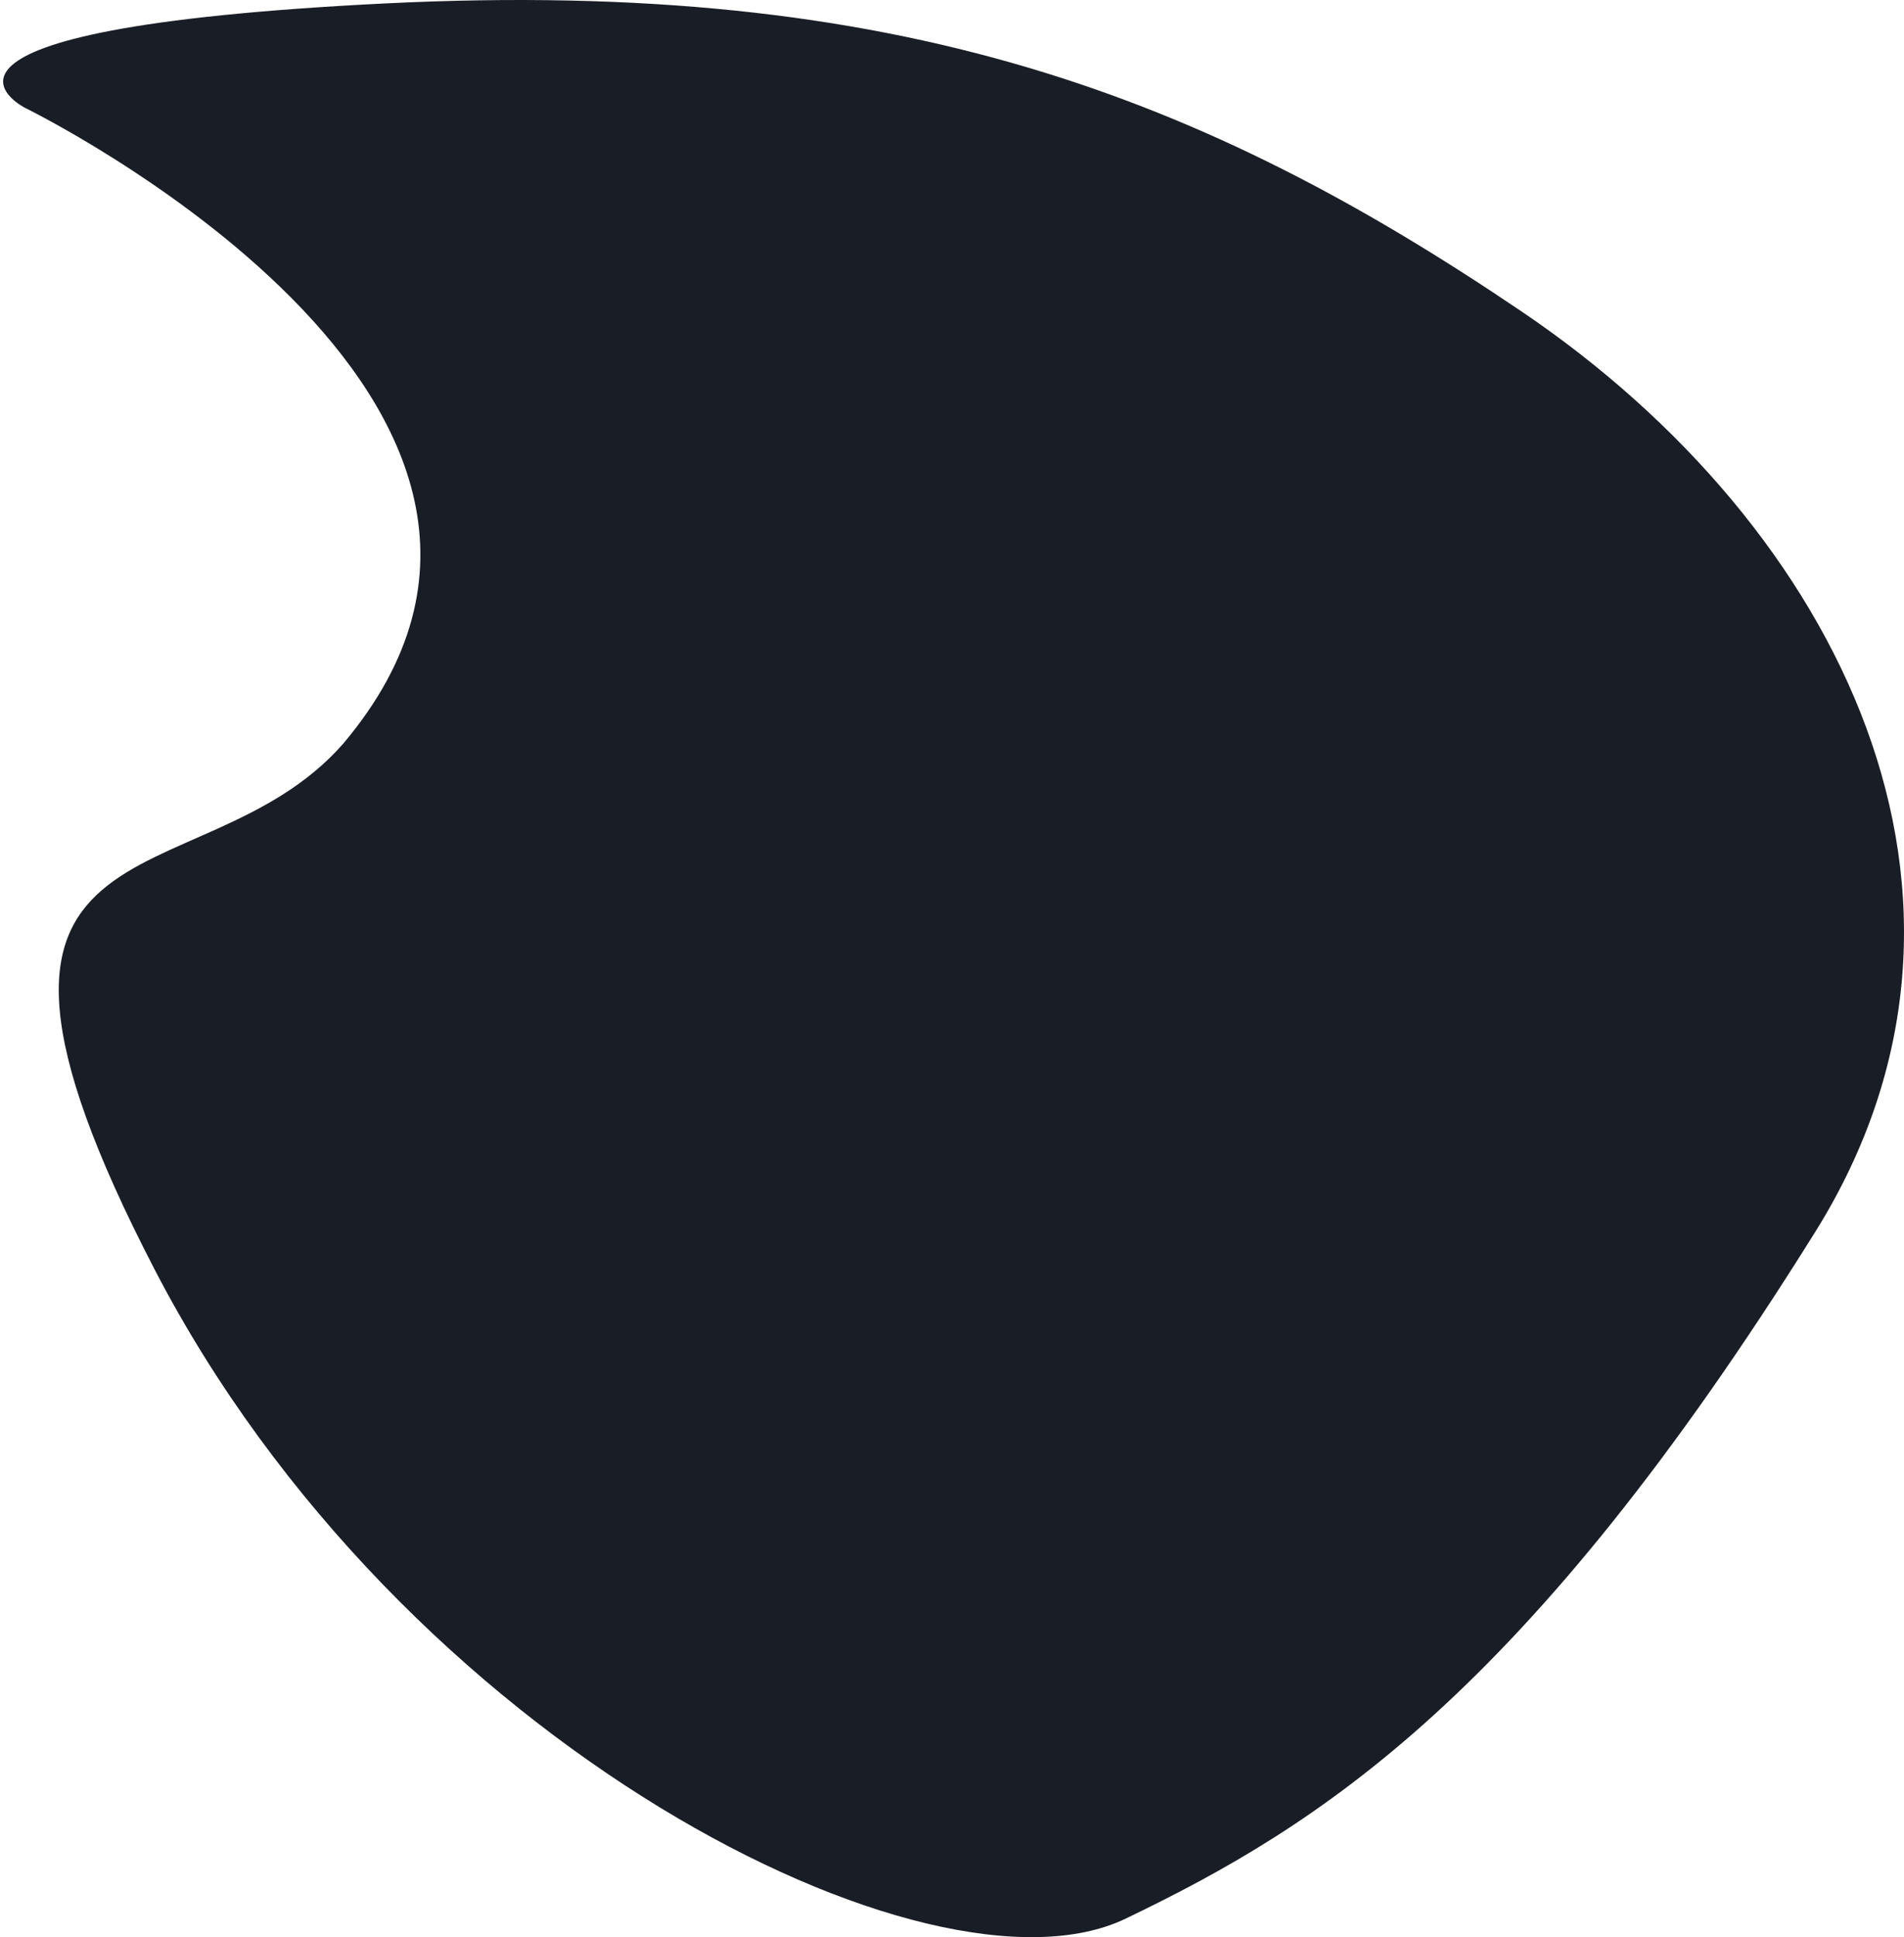<svg width="533" height="542" viewBox="0 0 533 542" fill="none" xmlns="http://www.w3.org/2000/svg">
<path d="M508.148 344.688C566.46 251.311 515.244 147.625 426.202 87.32C337.16 27.014 251.691 -6.189 107.801 0.959C-36.088 8.108 6.881 30.112 6.881 30.112C6.881 30.112 176.522 112.92 95.984 208.178C55.5 254.155 -25.718 222.09 43.247 355.122C112.211 488.153 260.688 562.929 315.048 536.844C369.408 510.76 427.099 474.475 508.148 344.688Z" fill="#191E26"/>
</svg>
